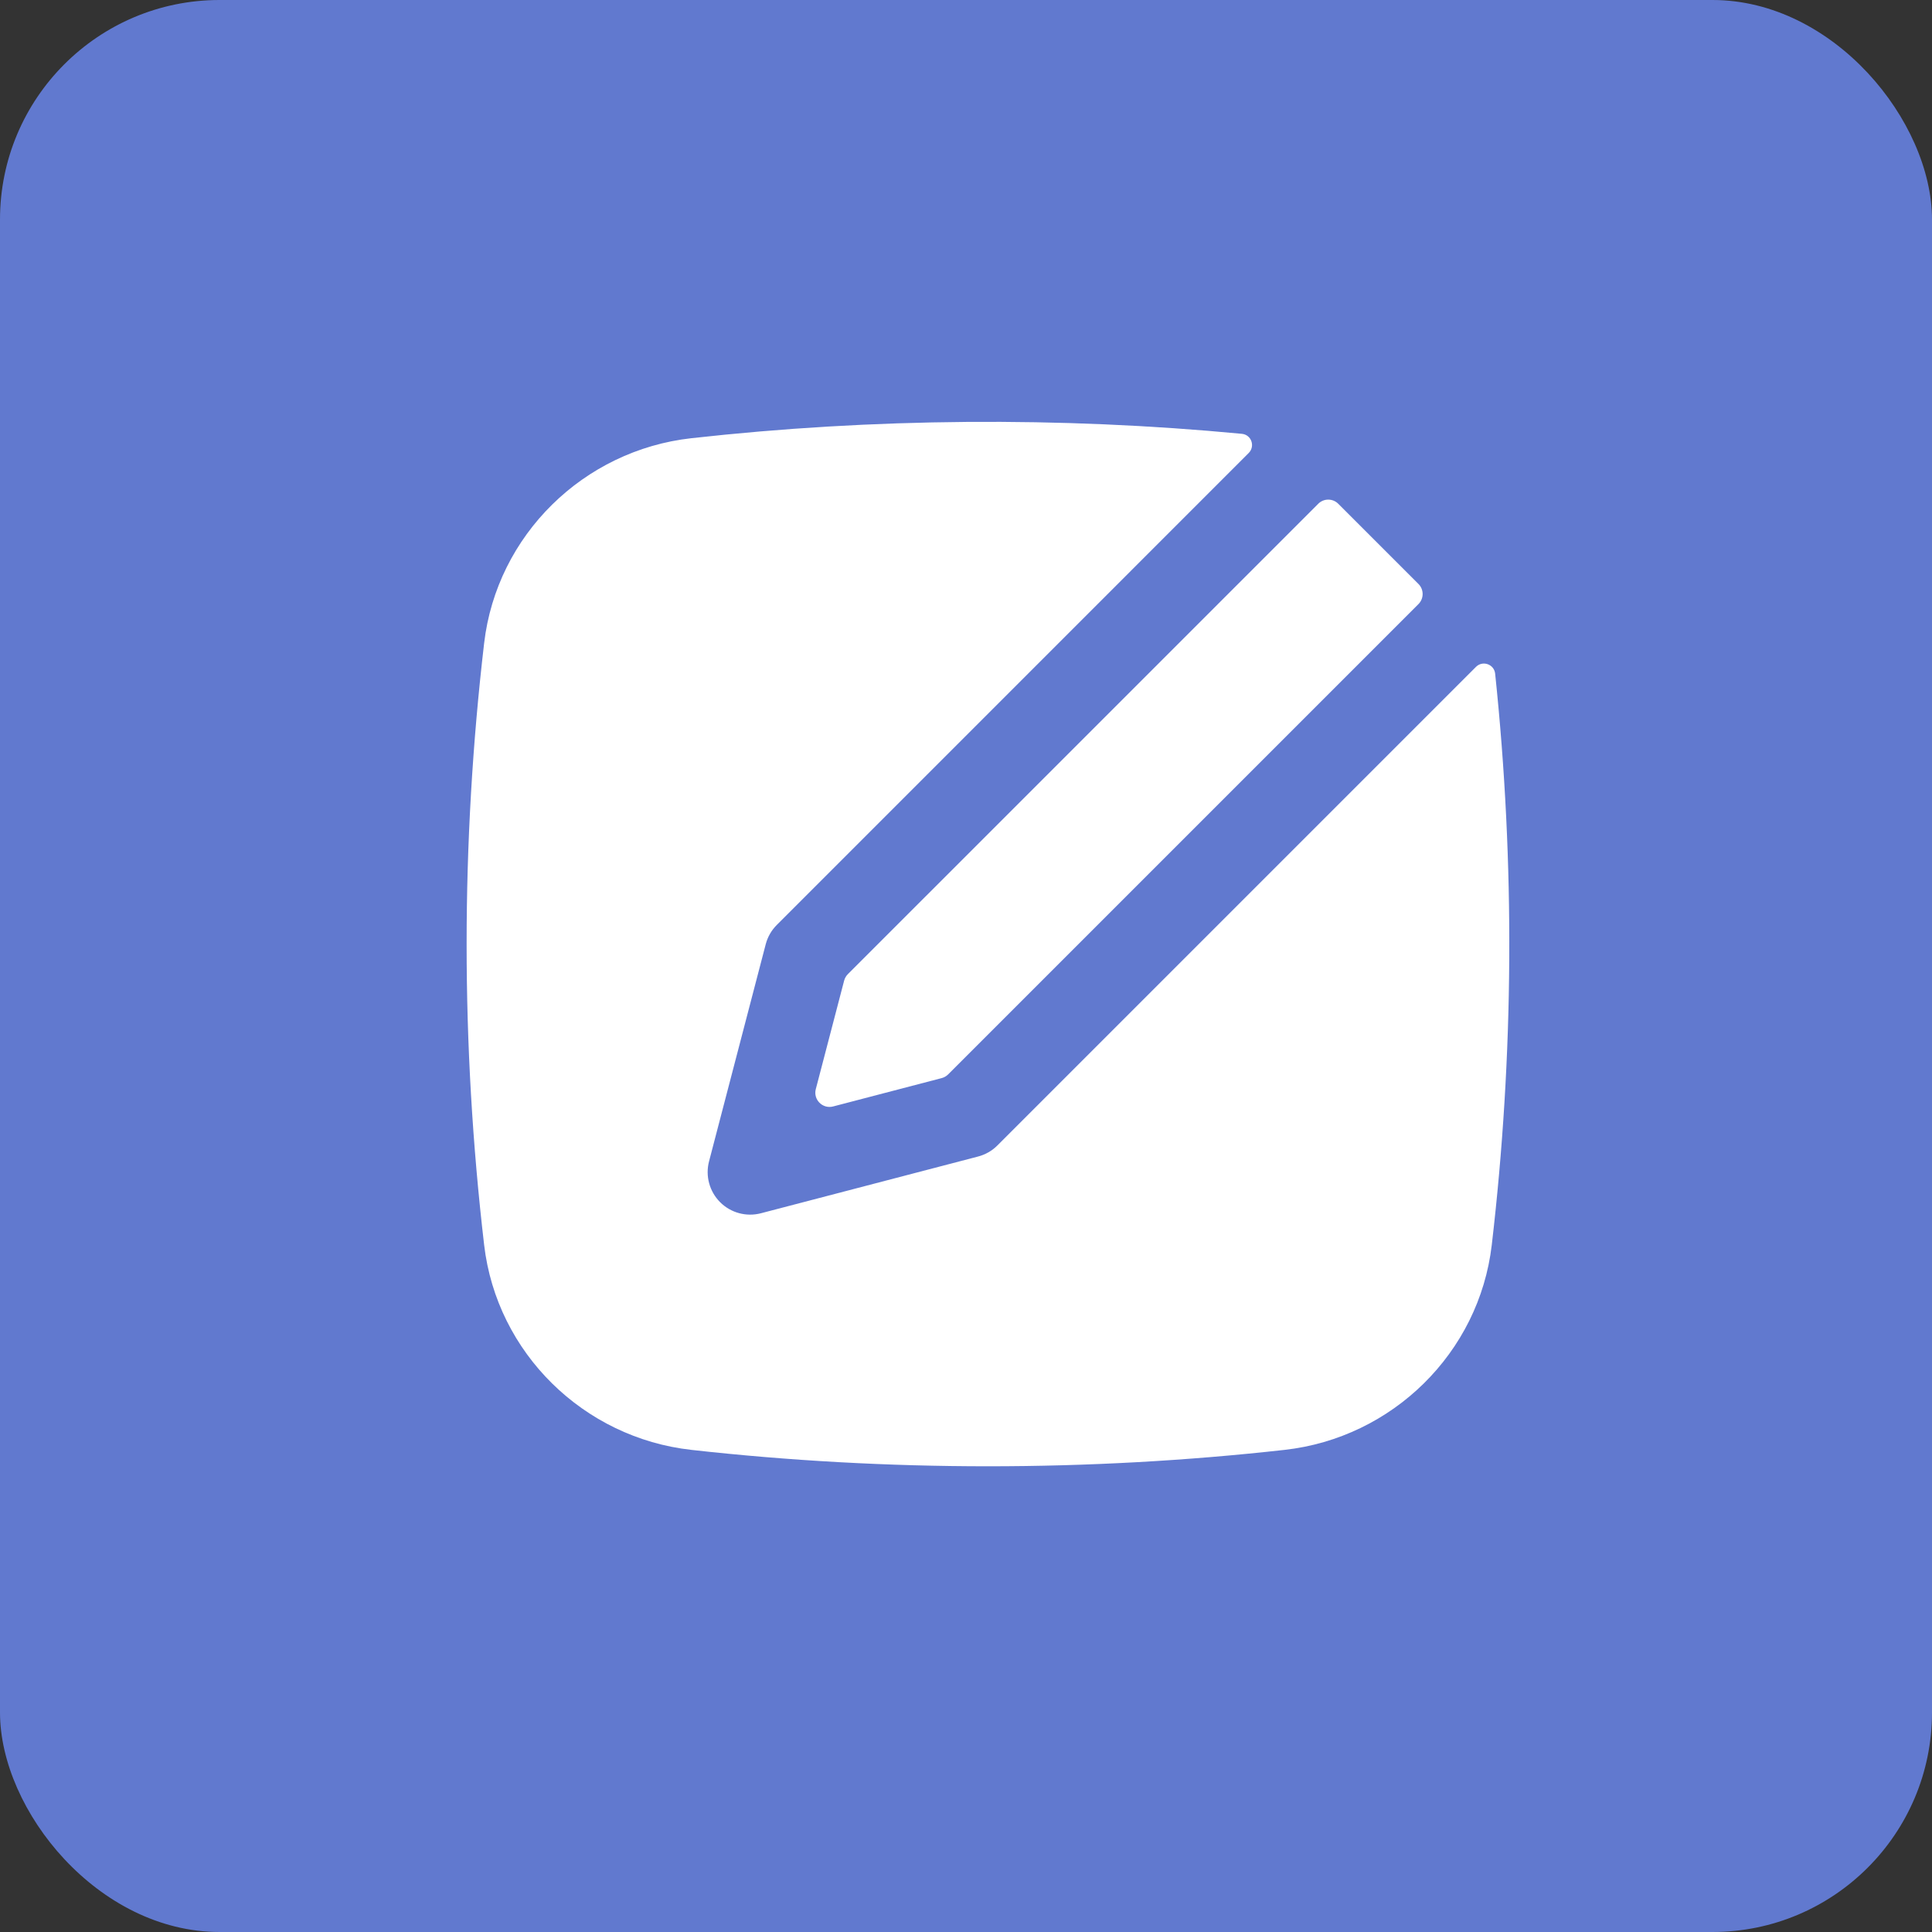 <?xml version="1.0" encoding="UTF-8"?> <svg xmlns="http://www.w3.org/2000/svg" width="44" height="44" viewBox="0 0 44 44" fill="none"><rect x="0" y="0" width="44" height="44" fill="#333333" stroke="none"/><rect width="44" height="44" rx="5" fill="#6179CF"></rect><rect width="31" height="31" transform="translate(7 6)" fill="#6179CF"></rect><path d="M28.282 9.88C28.499 9.9 28.592 10.163 28.438 10.317L17.692 21.064C17.57 21.185 17.483 21.337 17.439 21.504L16.148 26.449C16.061 26.782 16.157 27.135 16.4 27.379C16.643 27.622 16.997 27.718 17.33 27.631L22.275 26.339C22.441 26.296 22.593 26.209 22.715 26.087L33.614 15.188C33.767 15.035 34.028 15.127 34.051 15.342C34.505 19.668 34.479 24.031 33.974 28.353C33.686 30.814 31.708 32.746 29.256 33.02C24.802 33.518 20.198 33.518 15.744 33.02C13.292 32.746 11.314 30.814 11.026 28.353C10.494 23.8 10.494 19.2 11.026 14.647C11.314 12.186 13.292 10.254 15.744 9.98C19.874 9.519 24.134 9.485 28.282 9.88Z" fill="white"></path><path d="M30.022 11.473C30.148 11.347 30.352 11.347 30.478 11.473L32.305 13.3C32.431 13.426 32.431 13.631 32.305 13.757L21.593 24.469C21.552 24.509 21.501 24.539 21.446 24.553L18.973 25.199C18.735 25.261 18.517 25.043 18.579 24.805L19.225 22.332C19.24 22.277 19.269 22.226 19.309 22.186L30.022 11.473Z" fill="white"></path></svg> 